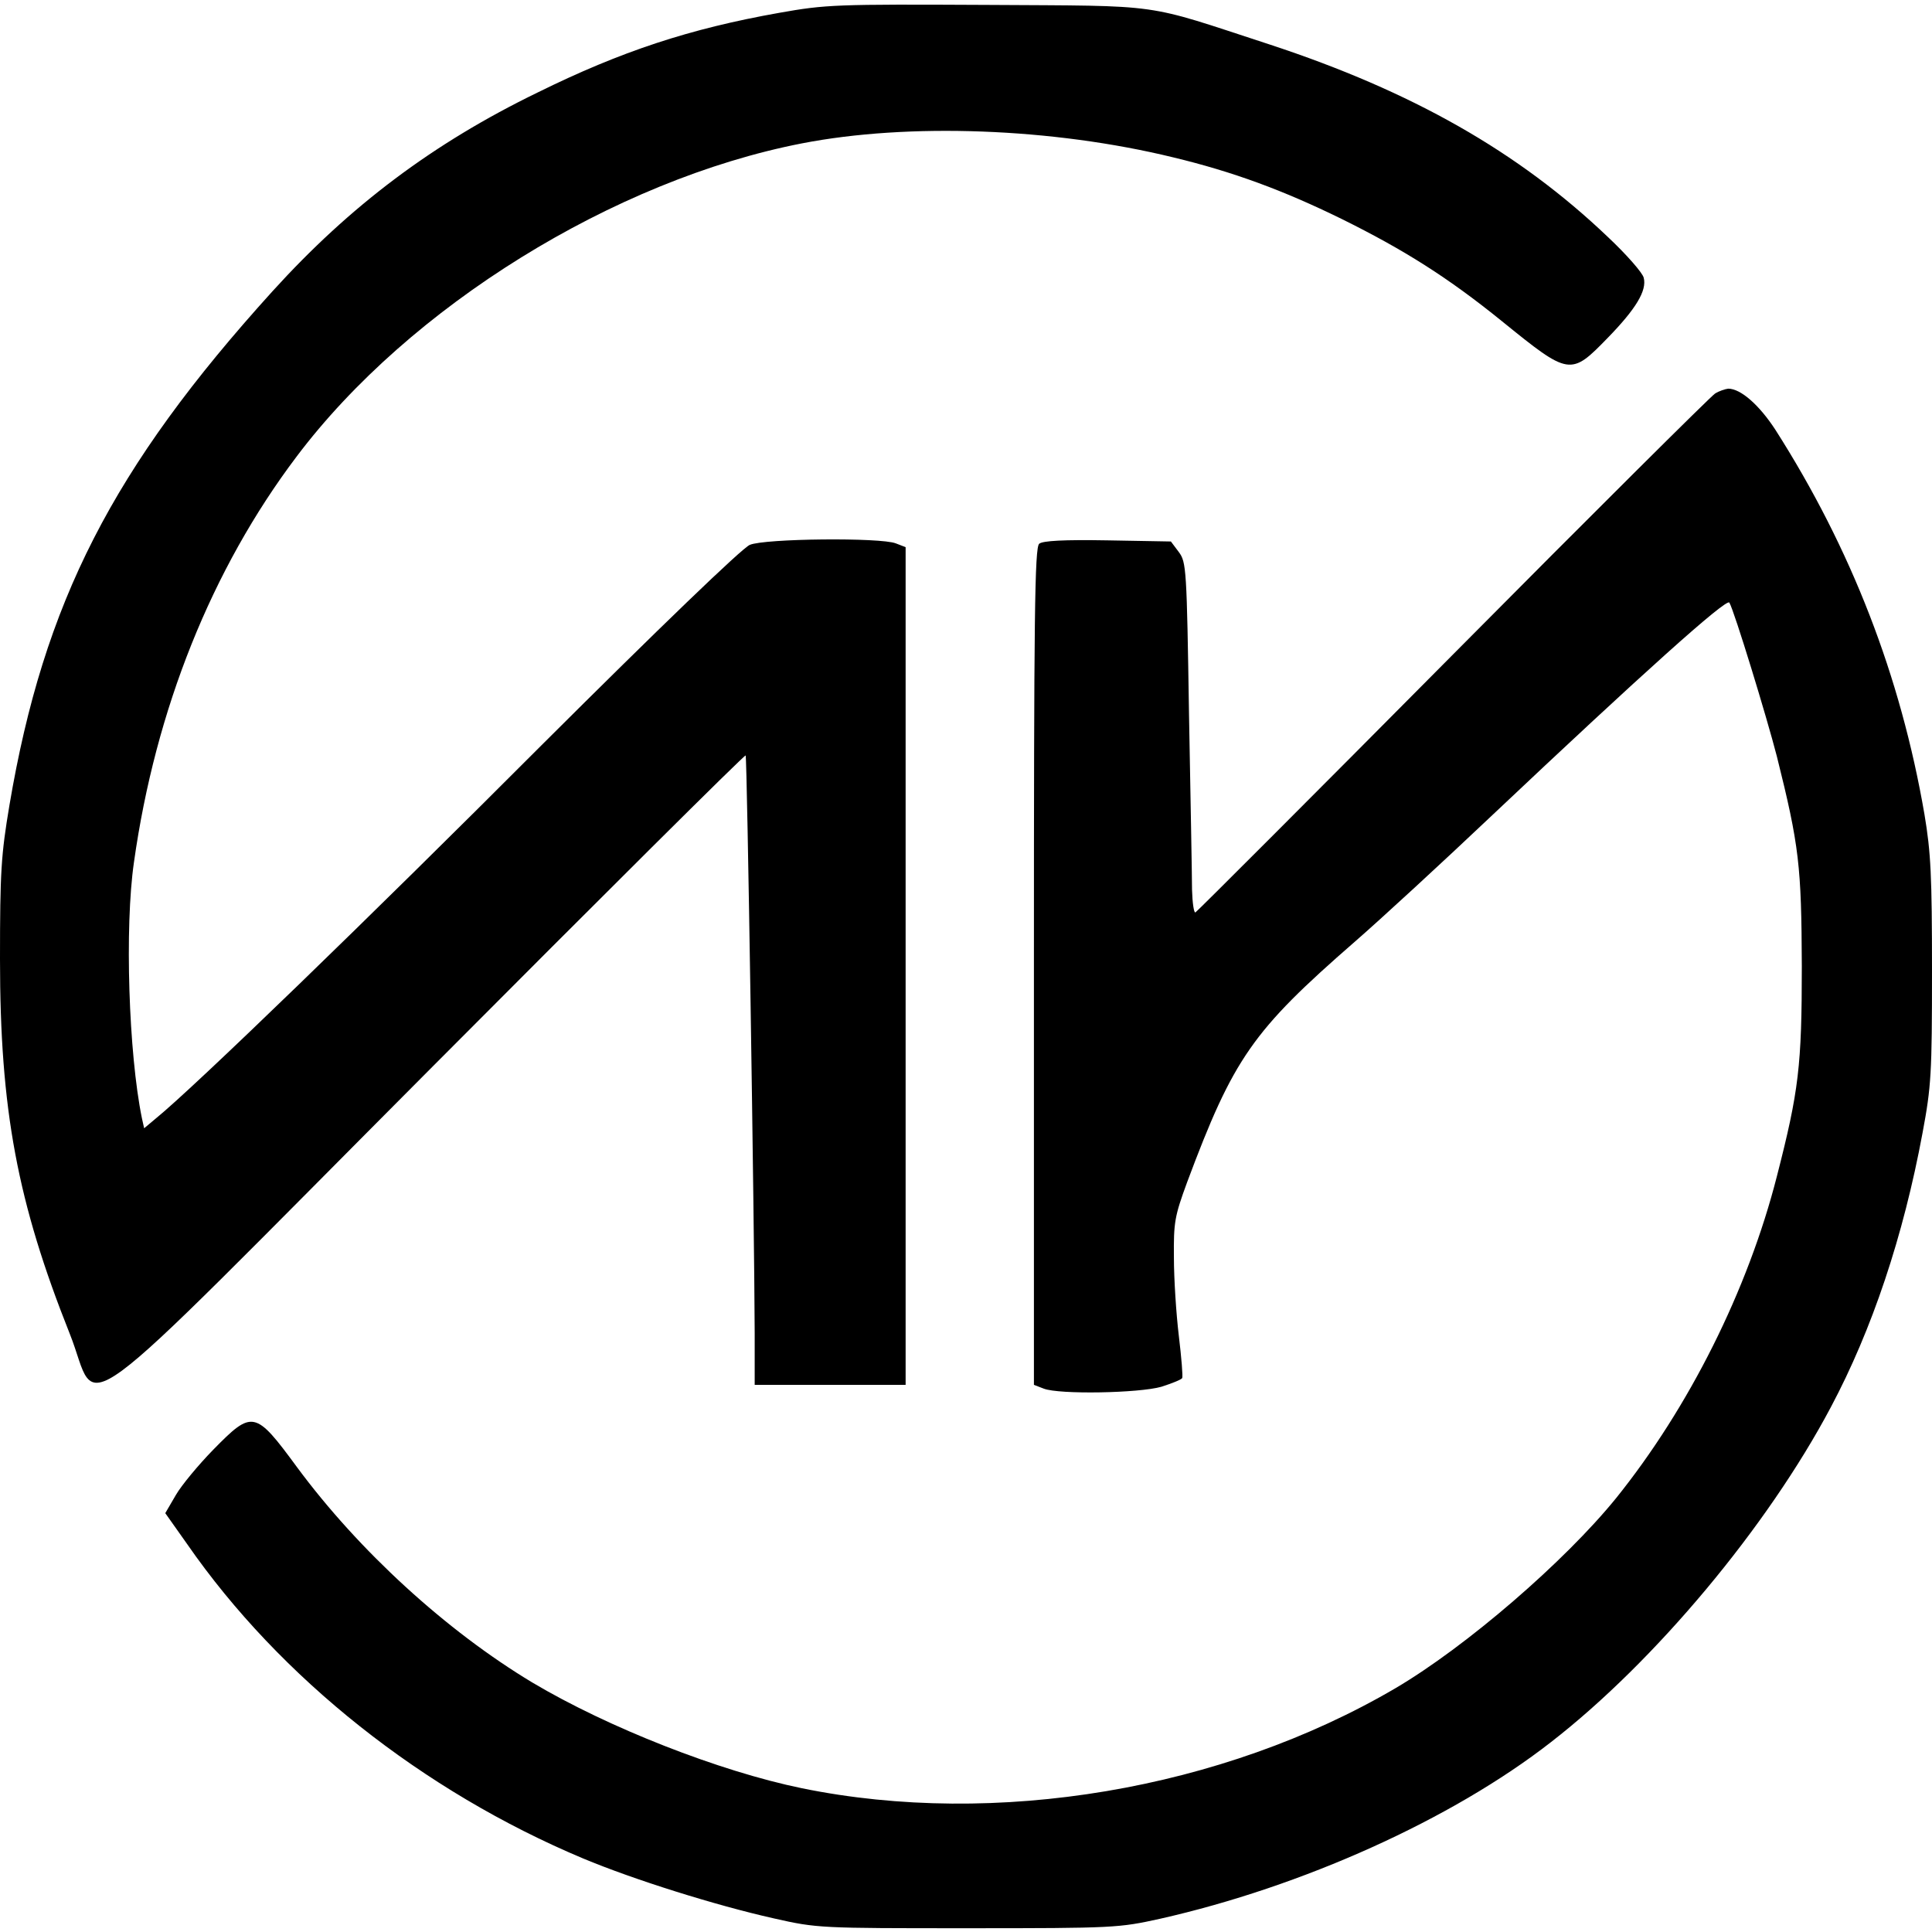 <?xml version="1.0" standalone="no"?>
<!DOCTYPE svg PUBLIC "-//W3C//DTD SVG 20010904//EN"
 "http://www.w3.org/TR/2001/REC-SVG-20010904/DTD/svg10.dtd">
<svg version="1.0" xmlns="http://www.w3.org/2000/svg"
 width="512pt" height="512pt" viewBox="0 0 512 512"
 preserveAspectRatio="xMidYMid meet">
<g transform="translate(0,512) scale(0.1,-0.1)"
fill="#000000" stroke="none">
<path d="M2065 5086 c-237 -42 -419 -102 -640 -211 -278 -135 -498 -301 -703
-527 -424 -468 -606 -824 -697 -1362 -22 -131 -25 -176 -25 -408 0 -399 46
-644 185 -993 82 -205 -30 -287 953 700 458 460 835 835 838 833 4 -5 23
-1239 24 -1530 l0 -138 200 0 200 0 0 1110 0 1110 -26 10 c-40 16 -348 13
-387 -4 -20 -8 -239 -219 -553 -532 -452 -453 -921 -907 -1021 -988 l-31 -26
-6 27 c-35 171 -46 506 -21 678 57 405 206 777 431 1075 299 397 841 733 1339
830 283 55 664 41 984 -37 158 -38 291 -87 446 -163 166 -82 283 -156 425
-271 179 -145 182 -146 281 -44 74 76 104 125 95 159 -3 13 -46 62 -95 108
-237 226 -519 386 -896 510 -340 111 -273 102 -750 105 -401 2 -426 1 -550
-21z"/>
<path d="M4545 4077 c-11 -7 -324 -318 -695 -692 -371 -374 -678 -681 -682
-683 -4 -2 -8 25 -9 60 0 35 -4 244 -8 465 -6 386 -7 403 -27 430 l-21 28
-168 3 c-115 2 -172 -1 -181 -9 -12 -10 -14 -189 -14 -1120 l0 -1109 26 -10
c41 -16 253 -12 312 5 28 9 53 19 55 23 2 4 -2 54 -9 112 -7 58 -13 151 -13
207 -1 94 2 110 35 200 123 329 173 401 444 637 69 60 233 211 365 336 395
373 621 576 628 563 13 -22 99 -303 126 -408 59 -236 65 -290 66 -555 0 -265
-8 -331 -66 -557 -77 -302 -233 -613 -426 -853 -137 -169 -398 -394 -585 -504
-459 -269 -1060 -370 -1573 -265 -219 45 -514 161 -714 280 -228 137 -460 349
-624 571 -111 151 -118 152 -222 46 -39 -40 -84 -94 -99 -120 l-28 -48 58 -82
c246 -355 625 -655 1049 -833 134 -56 350 -124 506 -159 115 -26 122 -26 514
-26 388 0 400 1 509 25 377 85 773 263 1036 468 276 214 574 571 742 888 109
205 192 452 243 727 23 123 25 157 25 429 0 252 -3 314 -20 415 -63 366 -194
704 -395 1019 -43 66 -92 109 -125 109 -8 -1 -24 -6 -35 -13z"/>
</g>
</svg>
